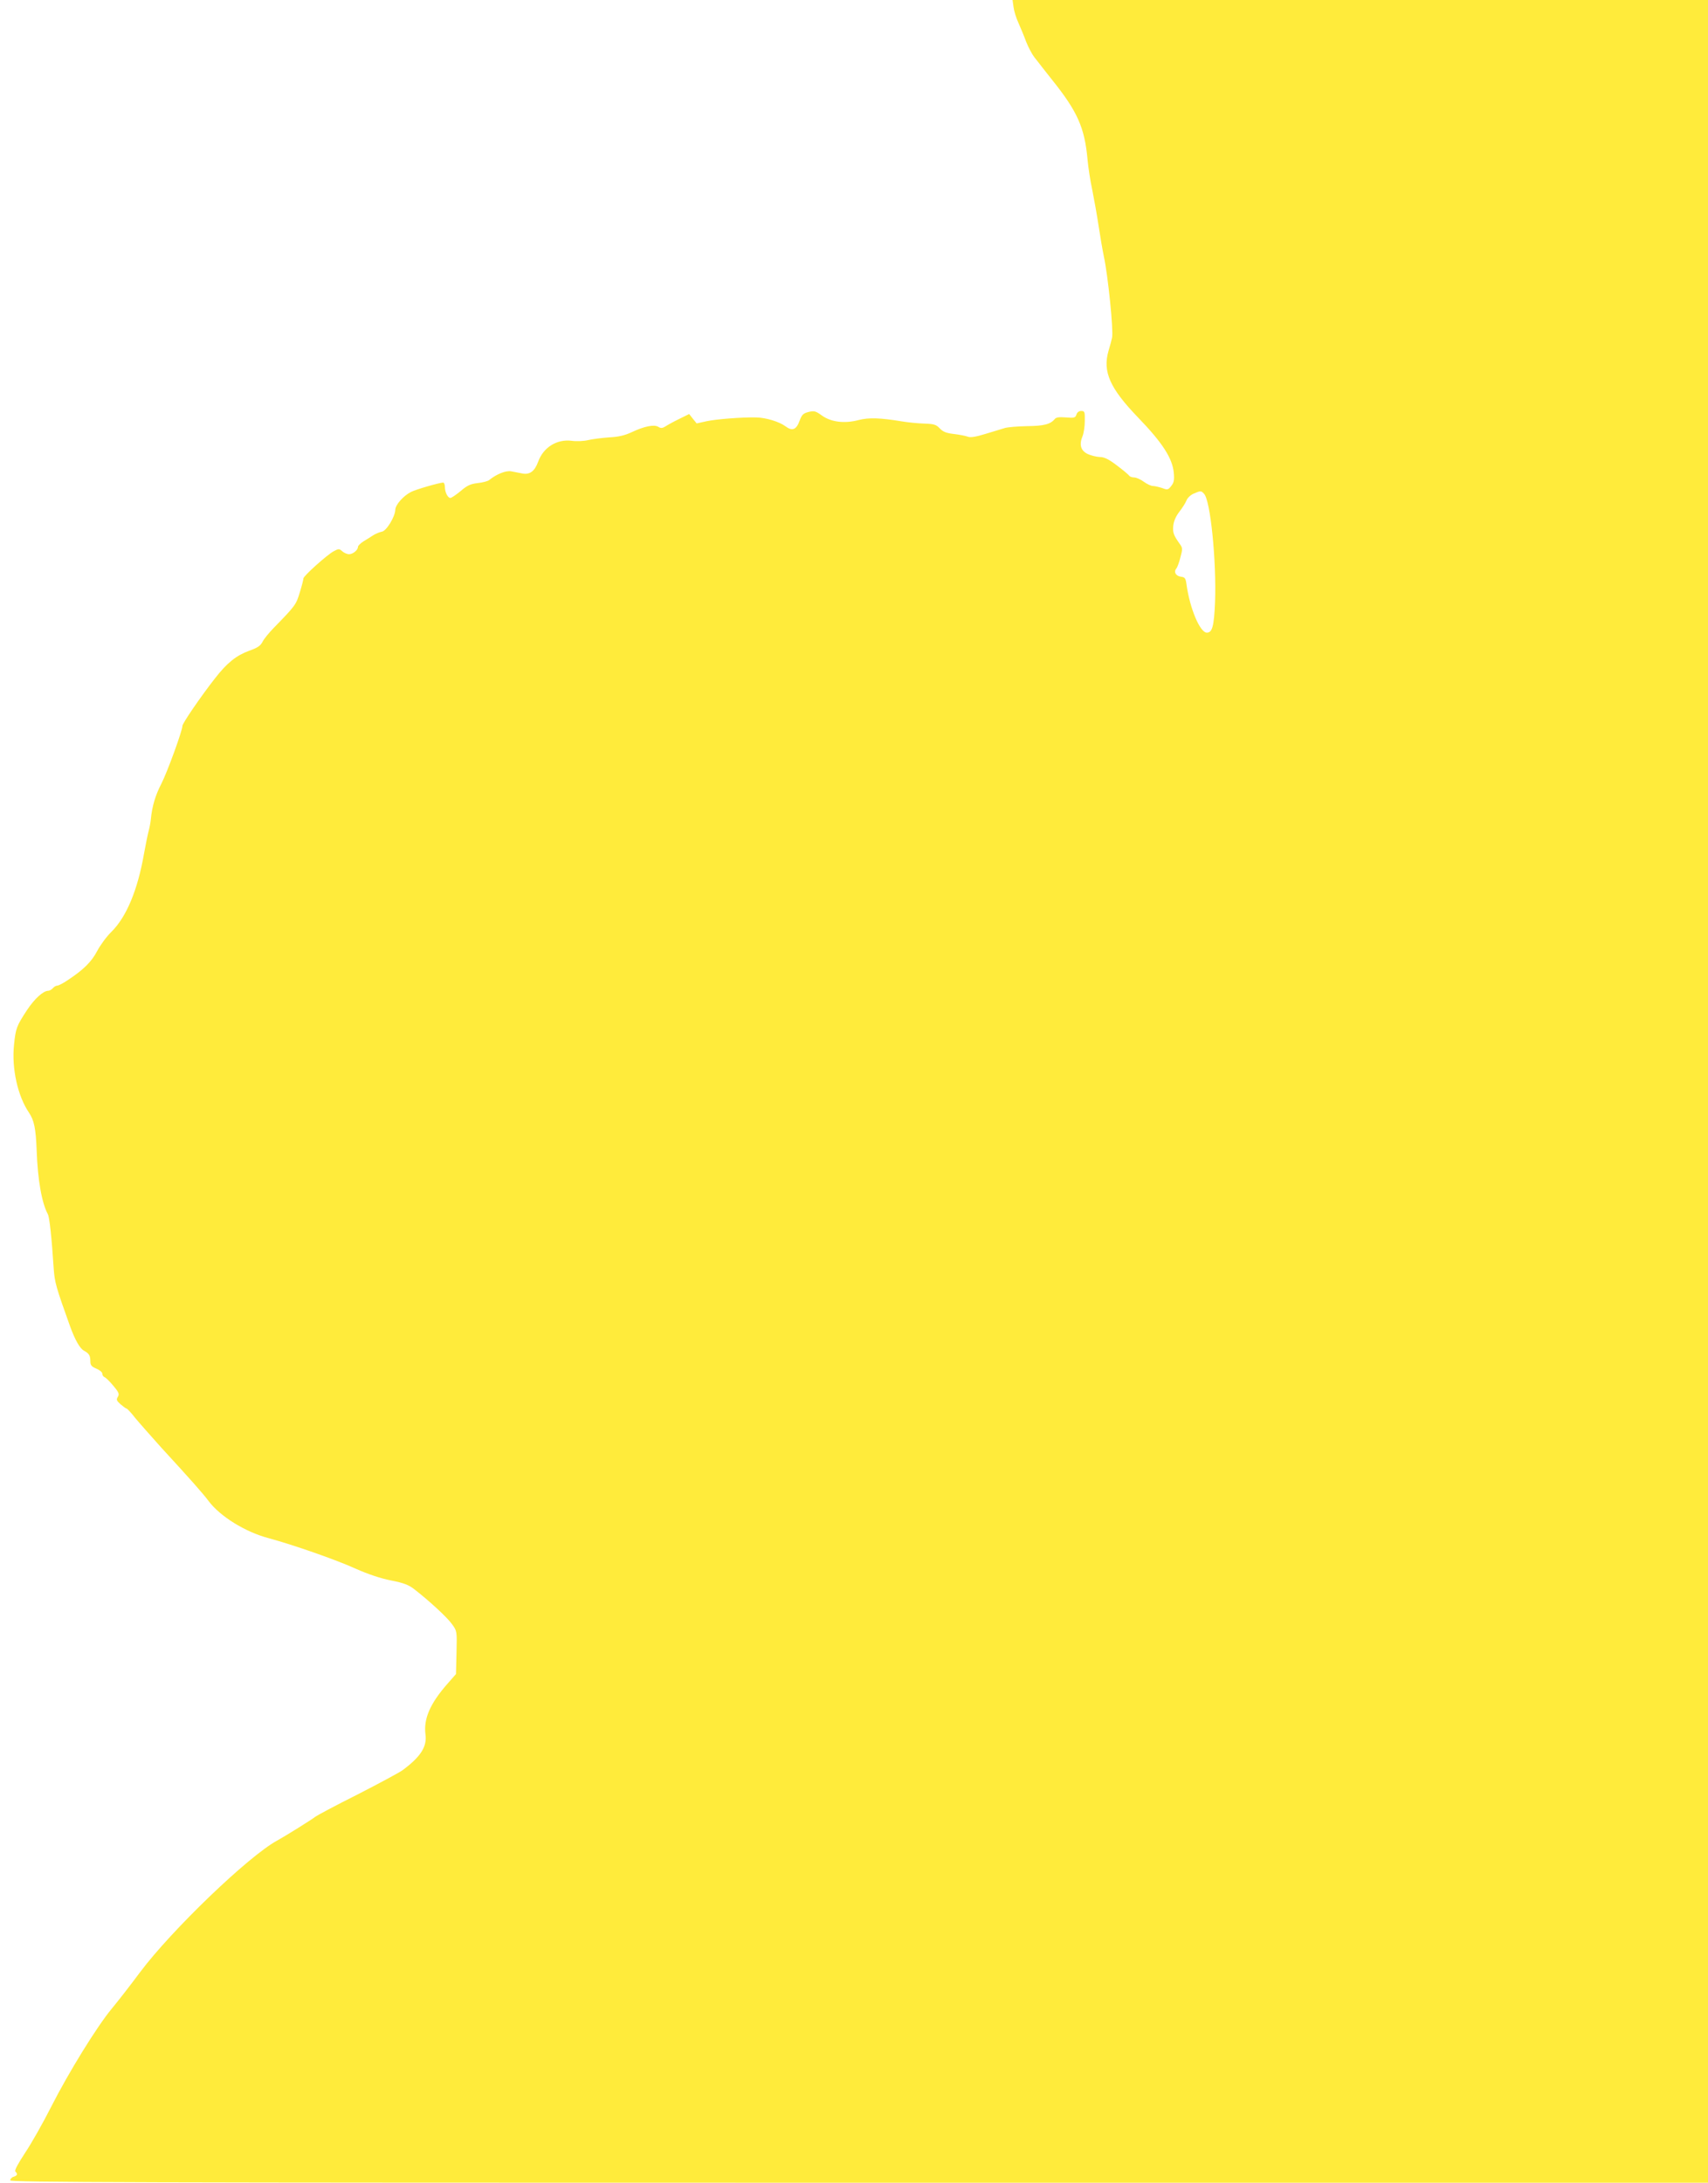 <?xml version="1.0" standalone="no"?>
<!DOCTYPE svg PUBLIC "-//W3C//DTD SVG 20010904//EN"
 "http://www.w3.org/TR/2001/REC-SVG-20010904/DTD/svg10.dtd">
<svg version="1.0" xmlns="http://www.w3.org/2000/svg"
 width="1002pt" height="1280pt" viewBox="0 0 1002 1280"
 preserveAspectRatio="xMidYMid meet">
<g transform="translate(0,1280) scale(0.1,-0.1)"
fill="#ffeb3b" stroke="none">
<path d="M5946 12758 c3 -24 16 -65 29 -93 12 -27 33 -77 45 -110 13 -33 35
-74 49 -92 14 -18 34 -42 43 -55 10 -13 37 -47 60 -76 149 -186 191 -280 208
-467 4 -44 16 -125 28 -180 11 -55 28 -149 37 -210 9 -60 23 -141 31 -180 24
-110 57 -433 48 -475 -3 -14 -12 -49 -21 -78 -35 -122 8 -219 175 -392 141
-146 200 -237 208 -322 4 -43 1 -58 -15 -78 -18 -23 -22 -24 -53 -12 -19 6
-43 12 -54 12 -11 0 -35 11 -54 25 -19 14 -44 25 -56 25 -13 0 -26 5 -29 10
-4 6 -36 33 -72 60 -50 38 -75 50 -102 50 -20 1 -52 9 -71 18 -40 20 -50 54
-29 105 7 17 13 57 13 89 1 53 -1 58 -21 58 -13 0 -24 -8 -28 -21 -6 -19 -13
-21 -61 -17 -39 3 -58 1 -66 -9 -25 -31 -64 -41 -163 -42 -55 -1 -113 -6 -130
-11 -16 -5 -67 -20 -112 -34 -58 -18 -90 -23 -105 -17 -13 5 -49 12 -82 16
-45 5 -64 13 -83 33 -21 22 -33 26 -91 28 -37 1 -96 7 -132 13 -127 21 -193
23 -252 8 -82 -22 -161 -13 -216 26 -37 27 -46 29 -79 21 -31 -8 -39 -16 -52
-51 -19 -53 -43 -63 -83 -33 -36 27 -115 51 -171 52 -85 2 -234 -10 -291 -22
l-59 -13 -22 27 -22 28 -59 -29 c-33 -16 -69 -36 -81 -44 -18 -11 -27 -11 -41
-2 -25 15 -83 3 -155 -31 -43 -20 -78 -28 -135 -31 -42 -3 -97 -10 -122 -16
-25 -6 -68 -8 -96 -4 -88 11 -167 -39 -197 -123 -21 -57 -50 -78 -96 -68 -17
3 -45 9 -62 12 -30 6 -86 -16 -129 -51 -8 -7 -39 -15 -68 -18 -42 -5 -62 -14
-100 -47 -27 -22 -53 -40 -60 -40 -15 0 -32 33 -32 64 0 14 -5 26 -10 26 -21
0 -163 -41 -189 -55 -45 -23 -91 -75 -92 -104 -1 -41 -52 -125 -79 -129 -12
-2 -34 -11 -49 -20 -15 -10 -41 -26 -59 -37 -17 -11 -32 -25 -32 -32 0 -19
-30 -43 -52 -43 -12 0 -30 8 -40 17 -18 16 -21 16 -51 0 -40 -22 -177 -145
-177 -159 0 -6 -9 -43 -21 -81 -22 -73 -25 -78 -154 -210 -27 -28 -57 -64 -65
-81 -12 -23 -29 -35 -78 -52 -76 -28 -130 -71 -200 -161 -84 -107 -192 -265
-192 -280 0 -28 -88 -269 -123 -338 -36 -69 -55 -135 -62 -208 -2 -21 -8 -52
-13 -70 -5 -18 -17 -77 -27 -132 -37 -213 -103 -372 -191 -459 -29 -28 -66
-79 -84 -113 -33 -63 -79 -109 -173 -171 -26 -18 -54 -32 -61 -32 -8 0 -19 -7
-26 -15 -7 -8 -19 -15 -26 -15 -30 0 -81 -46 -126 -114 -61 -93 -66 -106 -76
-205 -14 -138 22 -299 88 -396 30 -45 40 -91 45 -221 6 -172 30 -309 66 -375
9 -18 22 -132 34 -319 6 -82 14 -109 95 -335 30 -83 59 -134 83 -146 29 -16
37 -28 37 -62 0 -23 7 -31 35 -43 19 -8 35 -21 35 -29 0 -9 6 -18 13 -21 7 -2
31 -25 52 -51 33 -39 36 -48 26 -65 -10 -16 -7 -22 16 -43 16 -13 31 -25 35
-25 4 0 27 -24 50 -54 24 -29 93 -107 153 -174 173 -188 249 -274 279 -315 68
-90 215 -181 351 -217 141 -38 397 -127 511 -179 72 -32 146 -57 207 -69 76
-15 105 -26 139 -53 84 -65 192 -164 220 -204 29 -40 29 -41 26 -166 l-3 -126
-50 -57 c-102 -116 -141 -206 -129 -297 10 -73 -30 -133 -136 -211 -20 -14
-139 -78 -264 -142 -126 -63 -236 -122 -245 -129 -18 -15 -180 -116 -226 -141
-167 -91 -617 -523 -803 -771 -57 -77 -133 -174 -167 -215 -87 -105 -253 -374
-355 -575 -47 -93 -116 -215 -153 -270 -42 -64 -63 -103 -57 -109 15 -15 12
-24 -10 -31 -11 -3 -20 -13 -20 -21 0 -12 664 -14 4980 -14 l4980 0 0 6400 0
6400 -2040 0 -2040 0 6 -42z m1117 -2853 c38 -37 74 -394 65 -638 -6 -139 -16
-177 -48 -177 -40 0 -99 140 -119 280 -5 39 -9 45 -33 48 -30 4 -44 28 -27 48
6 7 17 37 24 66 13 47 13 55 -3 77 -37 52 -43 67 -39 108 3 27 15 55 35 81 17
22 36 51 42 66 5 15 24 33 42 41 42 18 44 18 61 0z"/>
</g>
</svg>
